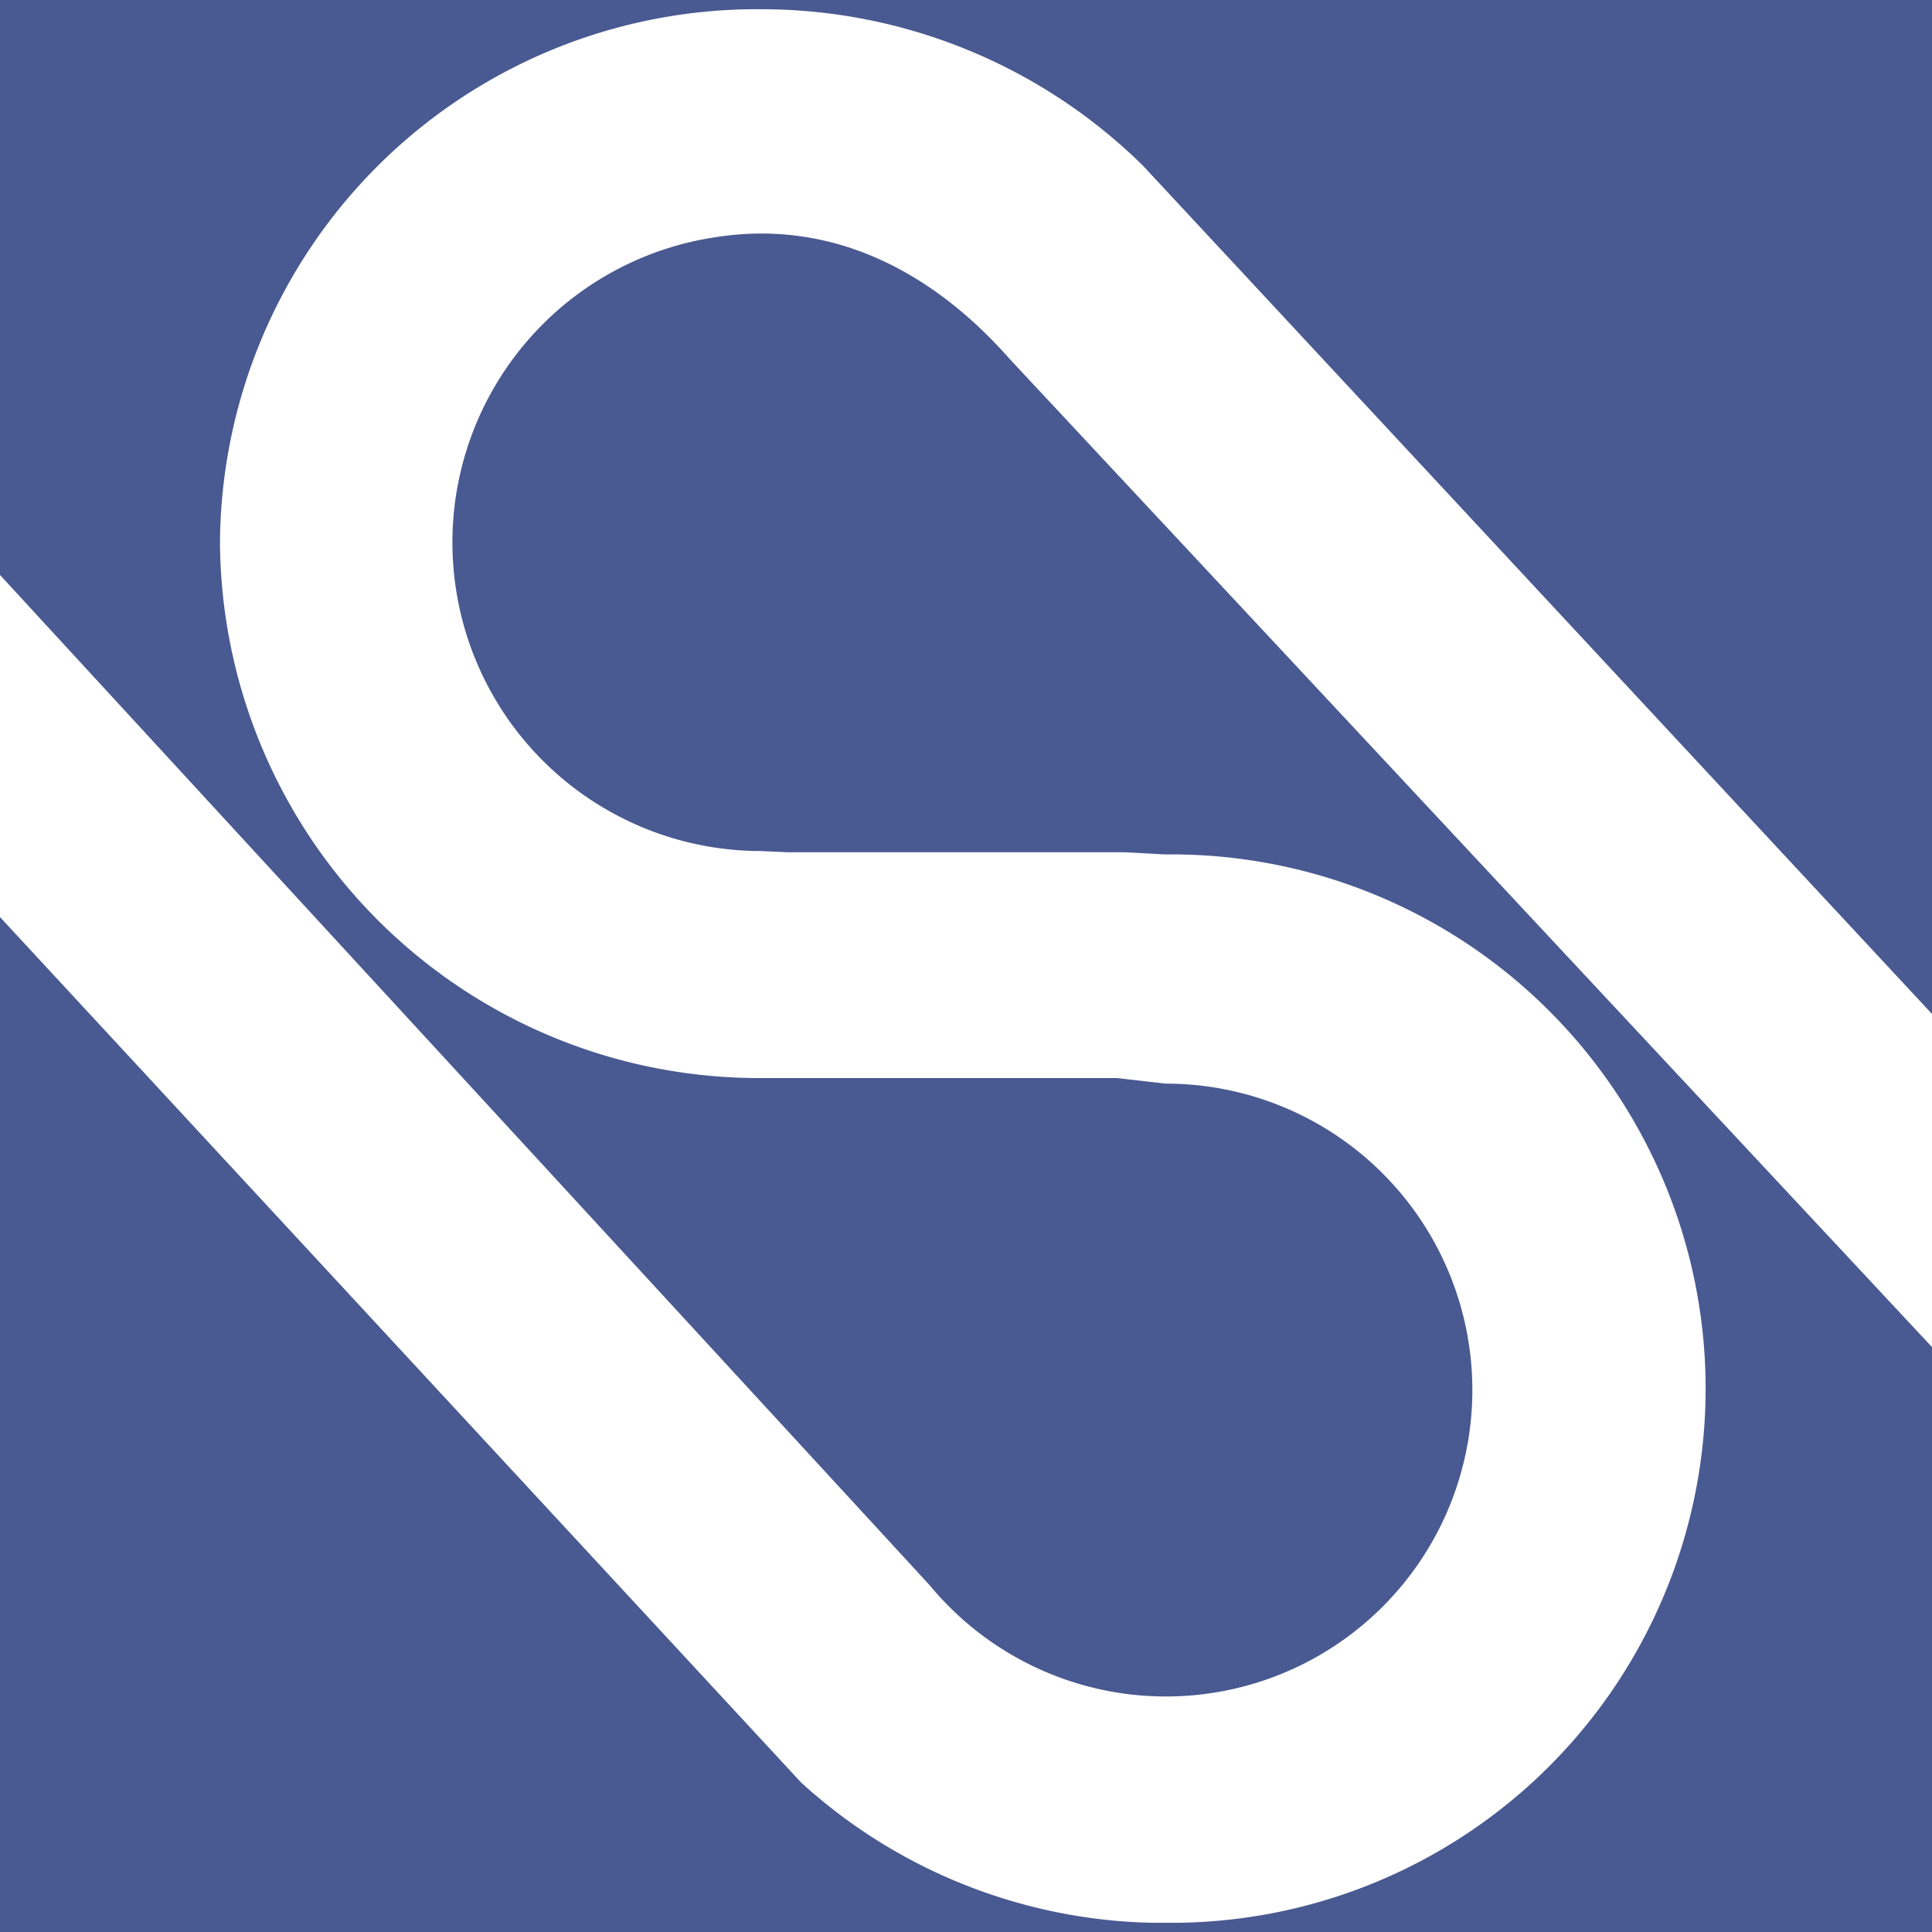 <svg xmlns="http://www.w3.org/2000/svg" viewBox="0 0 79.57 79.57"><defs><style>.cls-1{fill:#495991;}</style></defs><g id="Livello_2" data-name="Livello 2"><g id="Livello_1-2" data-name="Livello 1"><path class="cls-1" d="M29.53,9.76a12.71,12.71,0,0,0,1.79,25.29l1.14.05H46.31l1.67.09a22,22,0,0,1,.53,44h-1.1A22.16,22.16,0,0,1,33,73.42L0,37.77v41.8H79.57V55.48l-38-40.71C38.61,11.41,34.52,9,29.53,9.76Z"/><path class="cls-1" d="M79.57,0H0V23.68L38.3,65.3A12.62,12.62,0,1,0,48,44.63L46,44.4H31.32A22.2,22.2,0,0,1,9.06,22.34,22.11,22.11,0,0,1,31.32.38,22.4,22.4,0,0,1,47.08,6.83L79.57,41.76Z"/></g></g></svg>